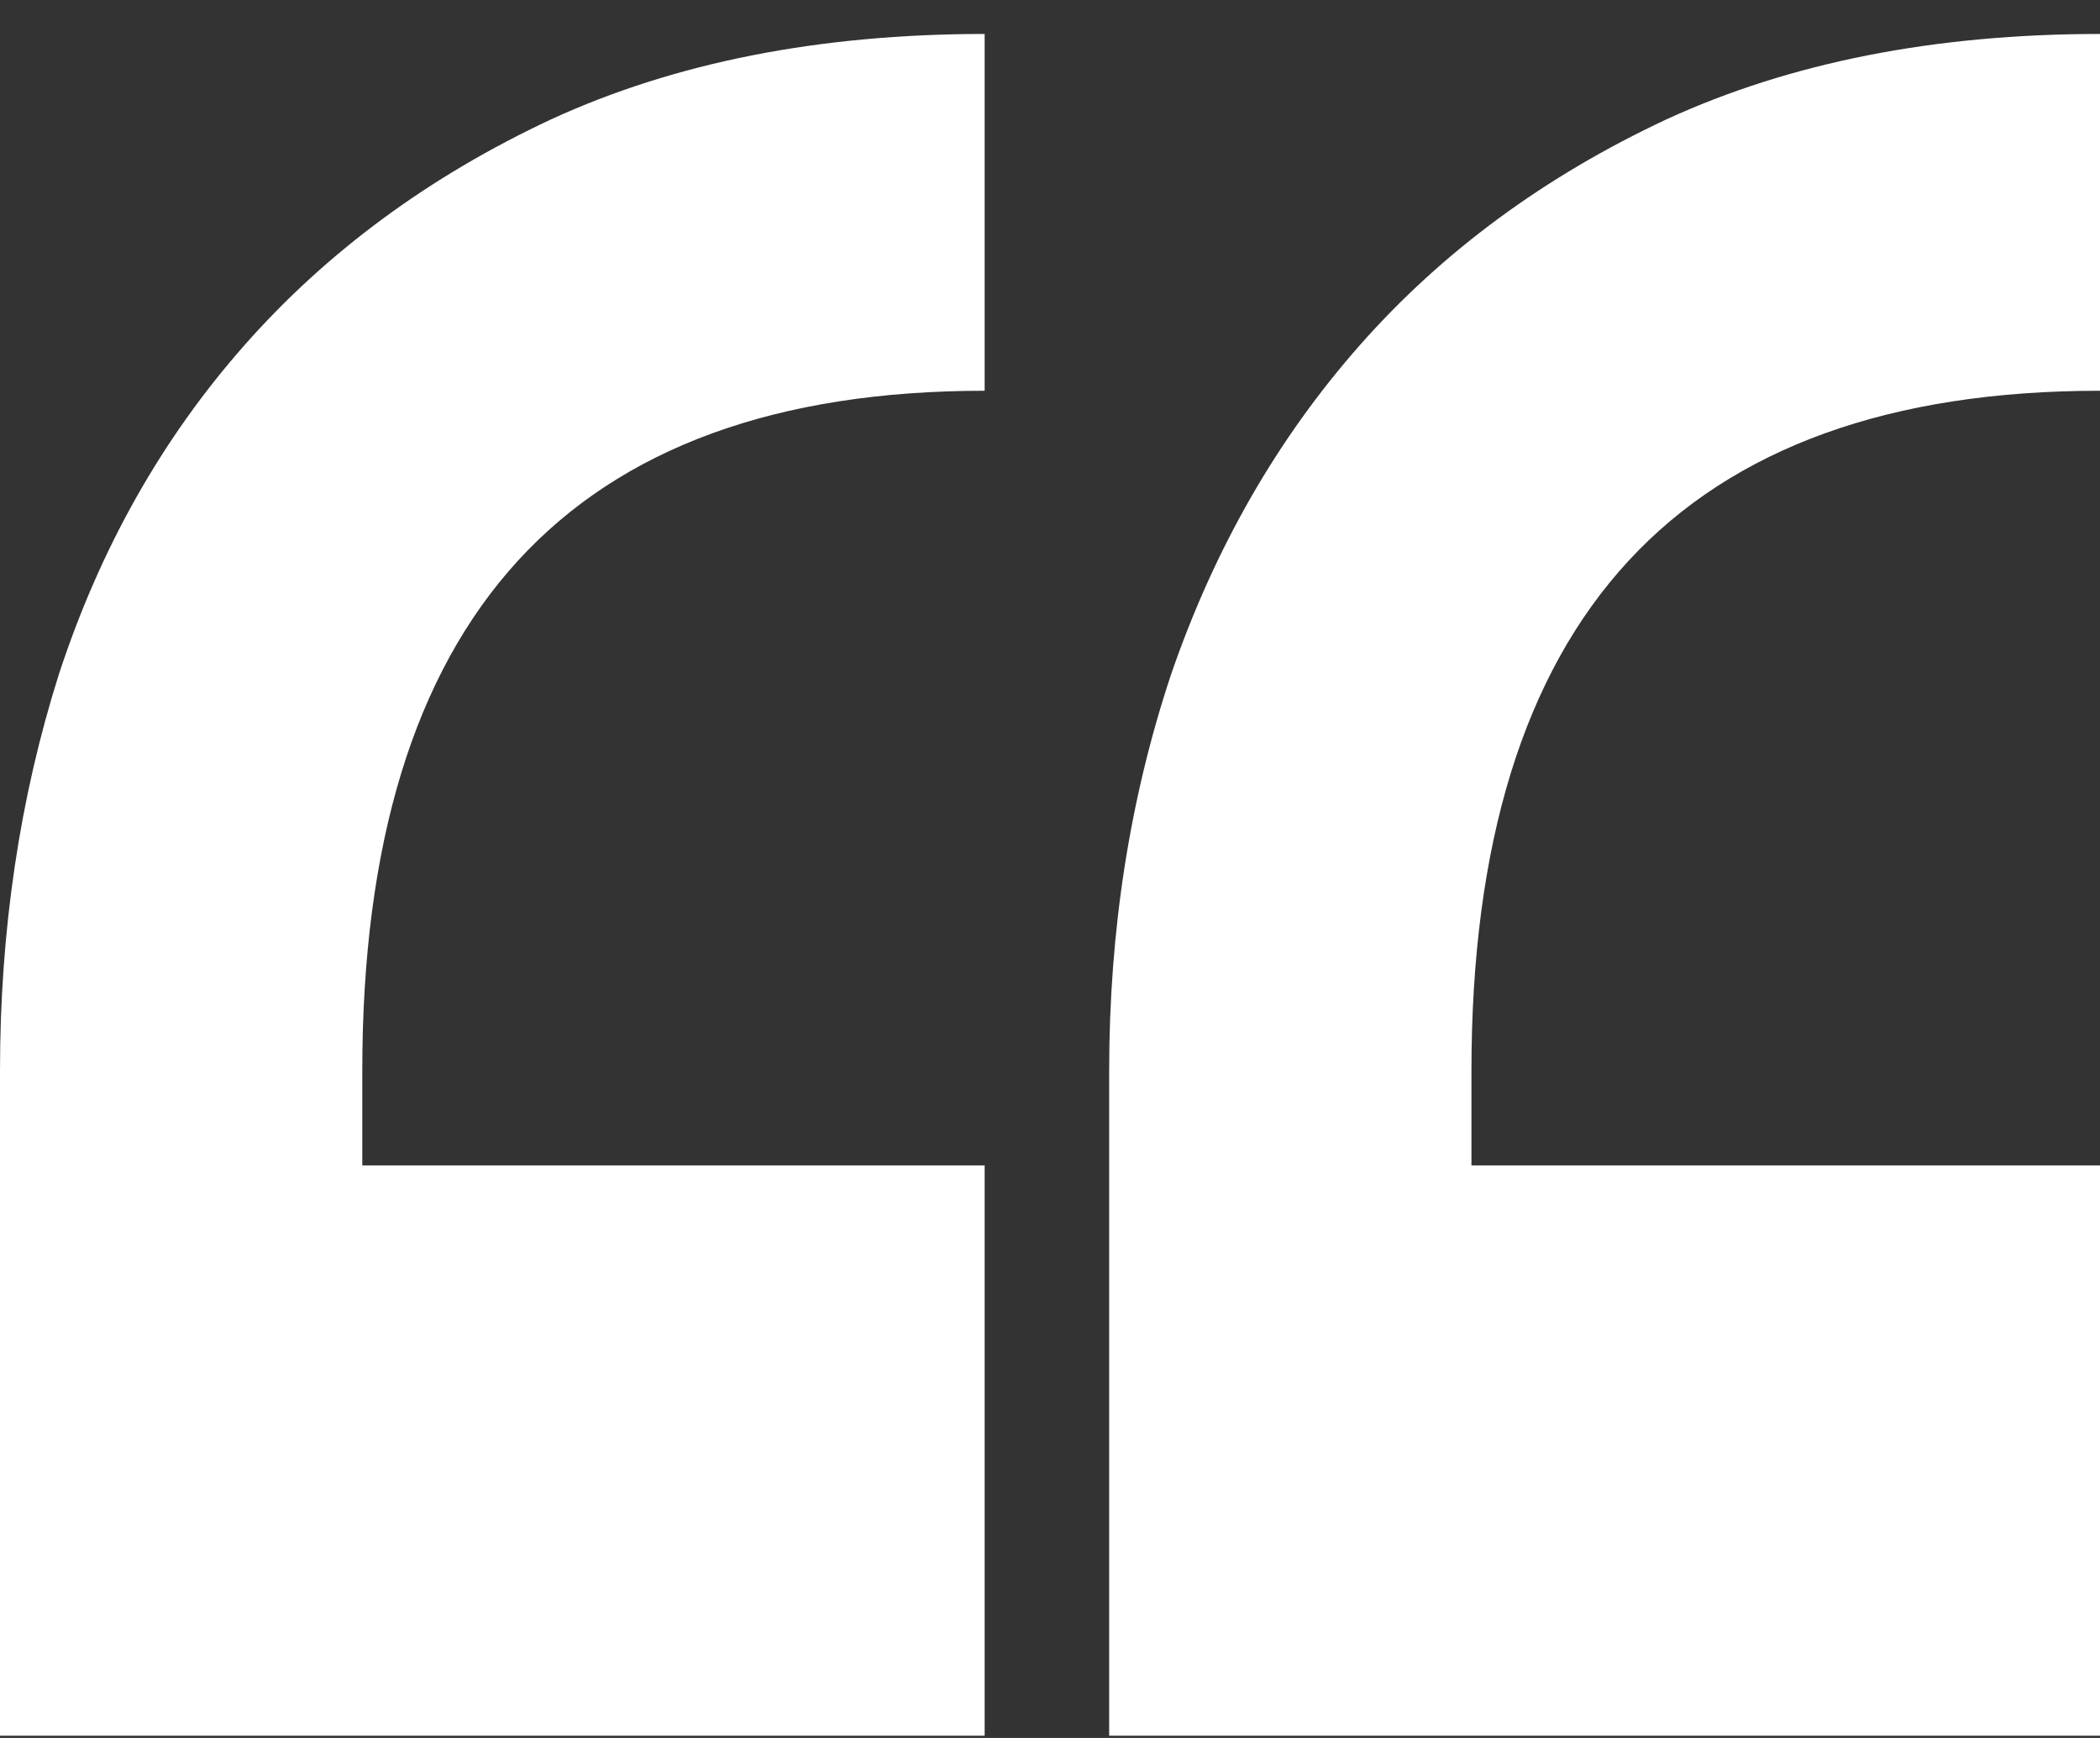 <?xml version="1.0" encoding="UTF-8"?> <svg xmlns="http://www.w3.org/2000/svg" width="58" height="48" viewBox="0 0 58 48" fill="none"><rect x="0" y="0" width="58" height="48" fill="#333333" stroke="none"/><path d="M58 47.938H30.634V29.576C30.634 25.701 31.204 22.051 32.344 18.626C33.542 15.144 35.281 12.112 37.561 9.529C39.842 6.946 42.664 4.868 46.027 3.296C49.448 1.724 53.439 0.938 58 0.938V10.792C46.426 10.792 40.64 17.053 40.64 29.576V32.187H58V47.938ZM27.195 47.938H0V29.576C0 25.701 0.542 22.051 1.625 18.626C2.765 15.144 4.475 12.112 6.756 9.529C9.036 6.946 11.859 4.868 15.222 3.296C18.643 1.724 22.634 0.938 27.195 0.938V10.792C15.736 10.792 10.006 17.053 10.006 29.576V32.187H27.195V47.938Z" fill="white"></path></svg> 